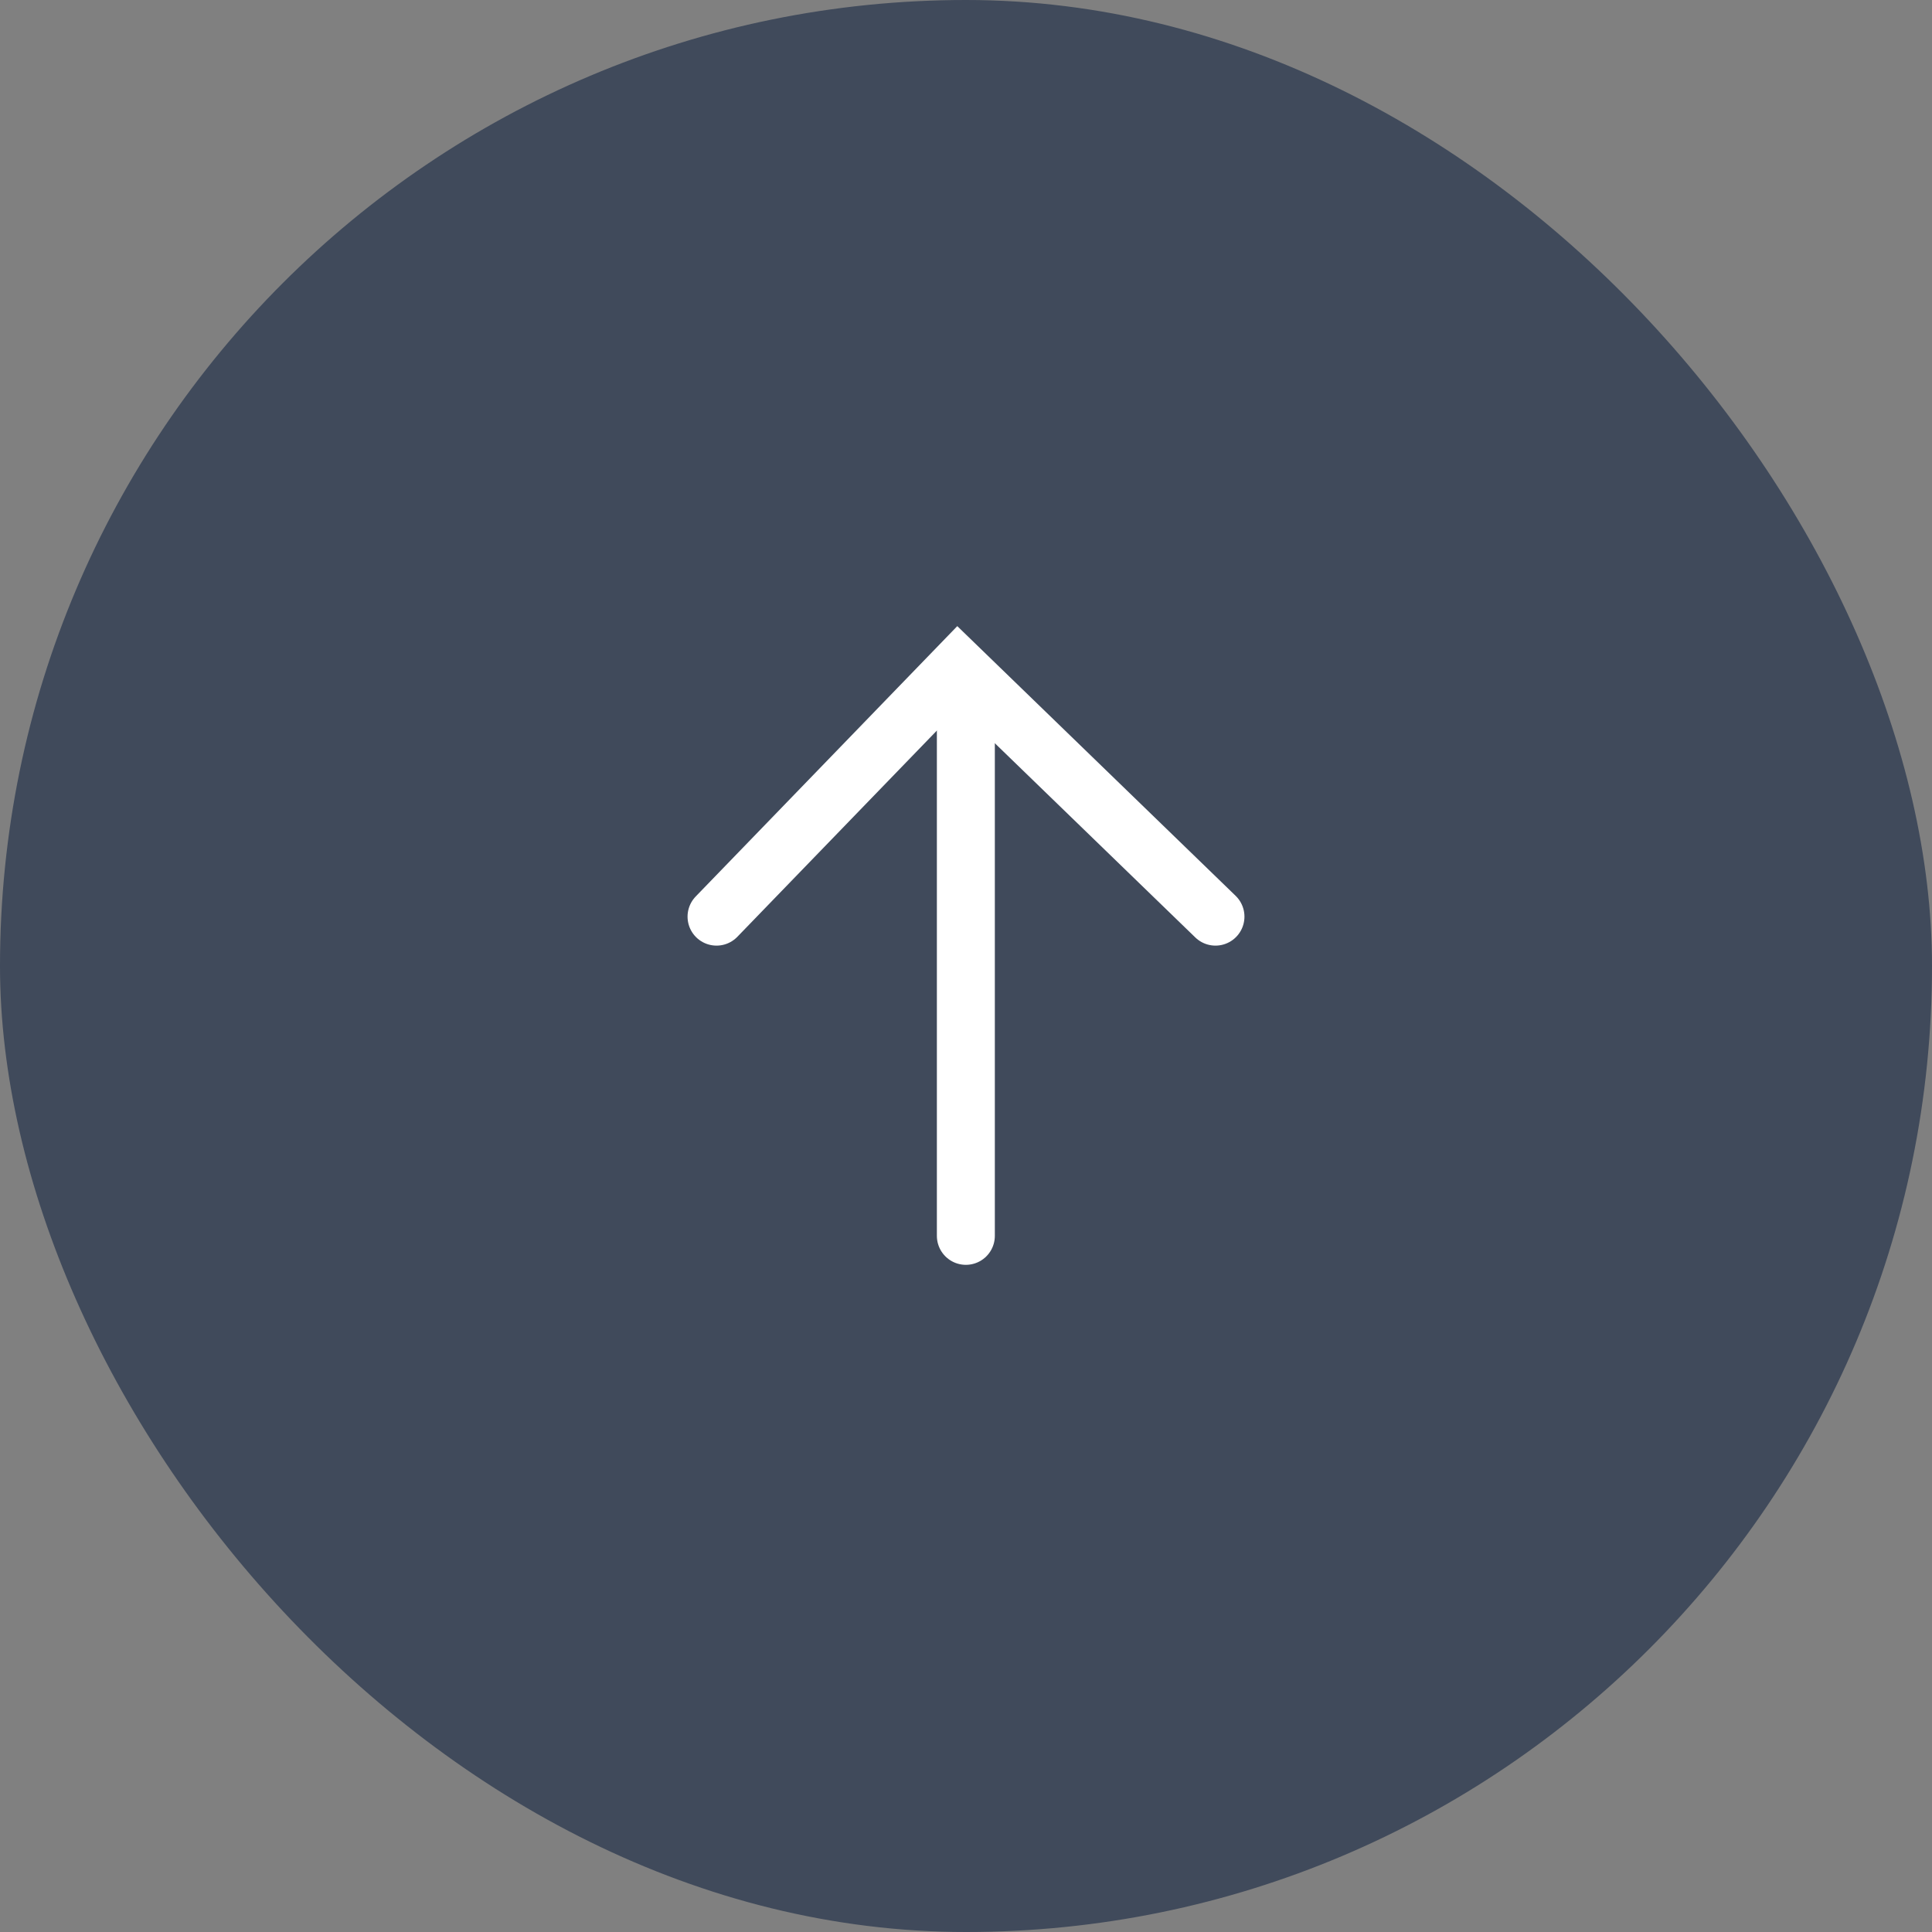 <svg width="40" height="40" viewBox="0 0 40 40" fill="none" xmlns="http://www.w3.org/2000/svg">
<rect x="0" y="0" width="40" height="40" fill="#808080" stroke="none"/>
<rect width="40" height="40" rx="20" fill="#001537" fill-opacity="0.5"/>
<path d="M14.835 18.978L19.833 13.812L25.165 18.978" stroke="white" stroke-width="1.2" stroke-linecap="round"/>
<line x1="19.997" y1="14.735" x2="19.997" y2="25.587" stroke="white" stroke-width="1.2" stroke-linecap="round"/>
</svg>
